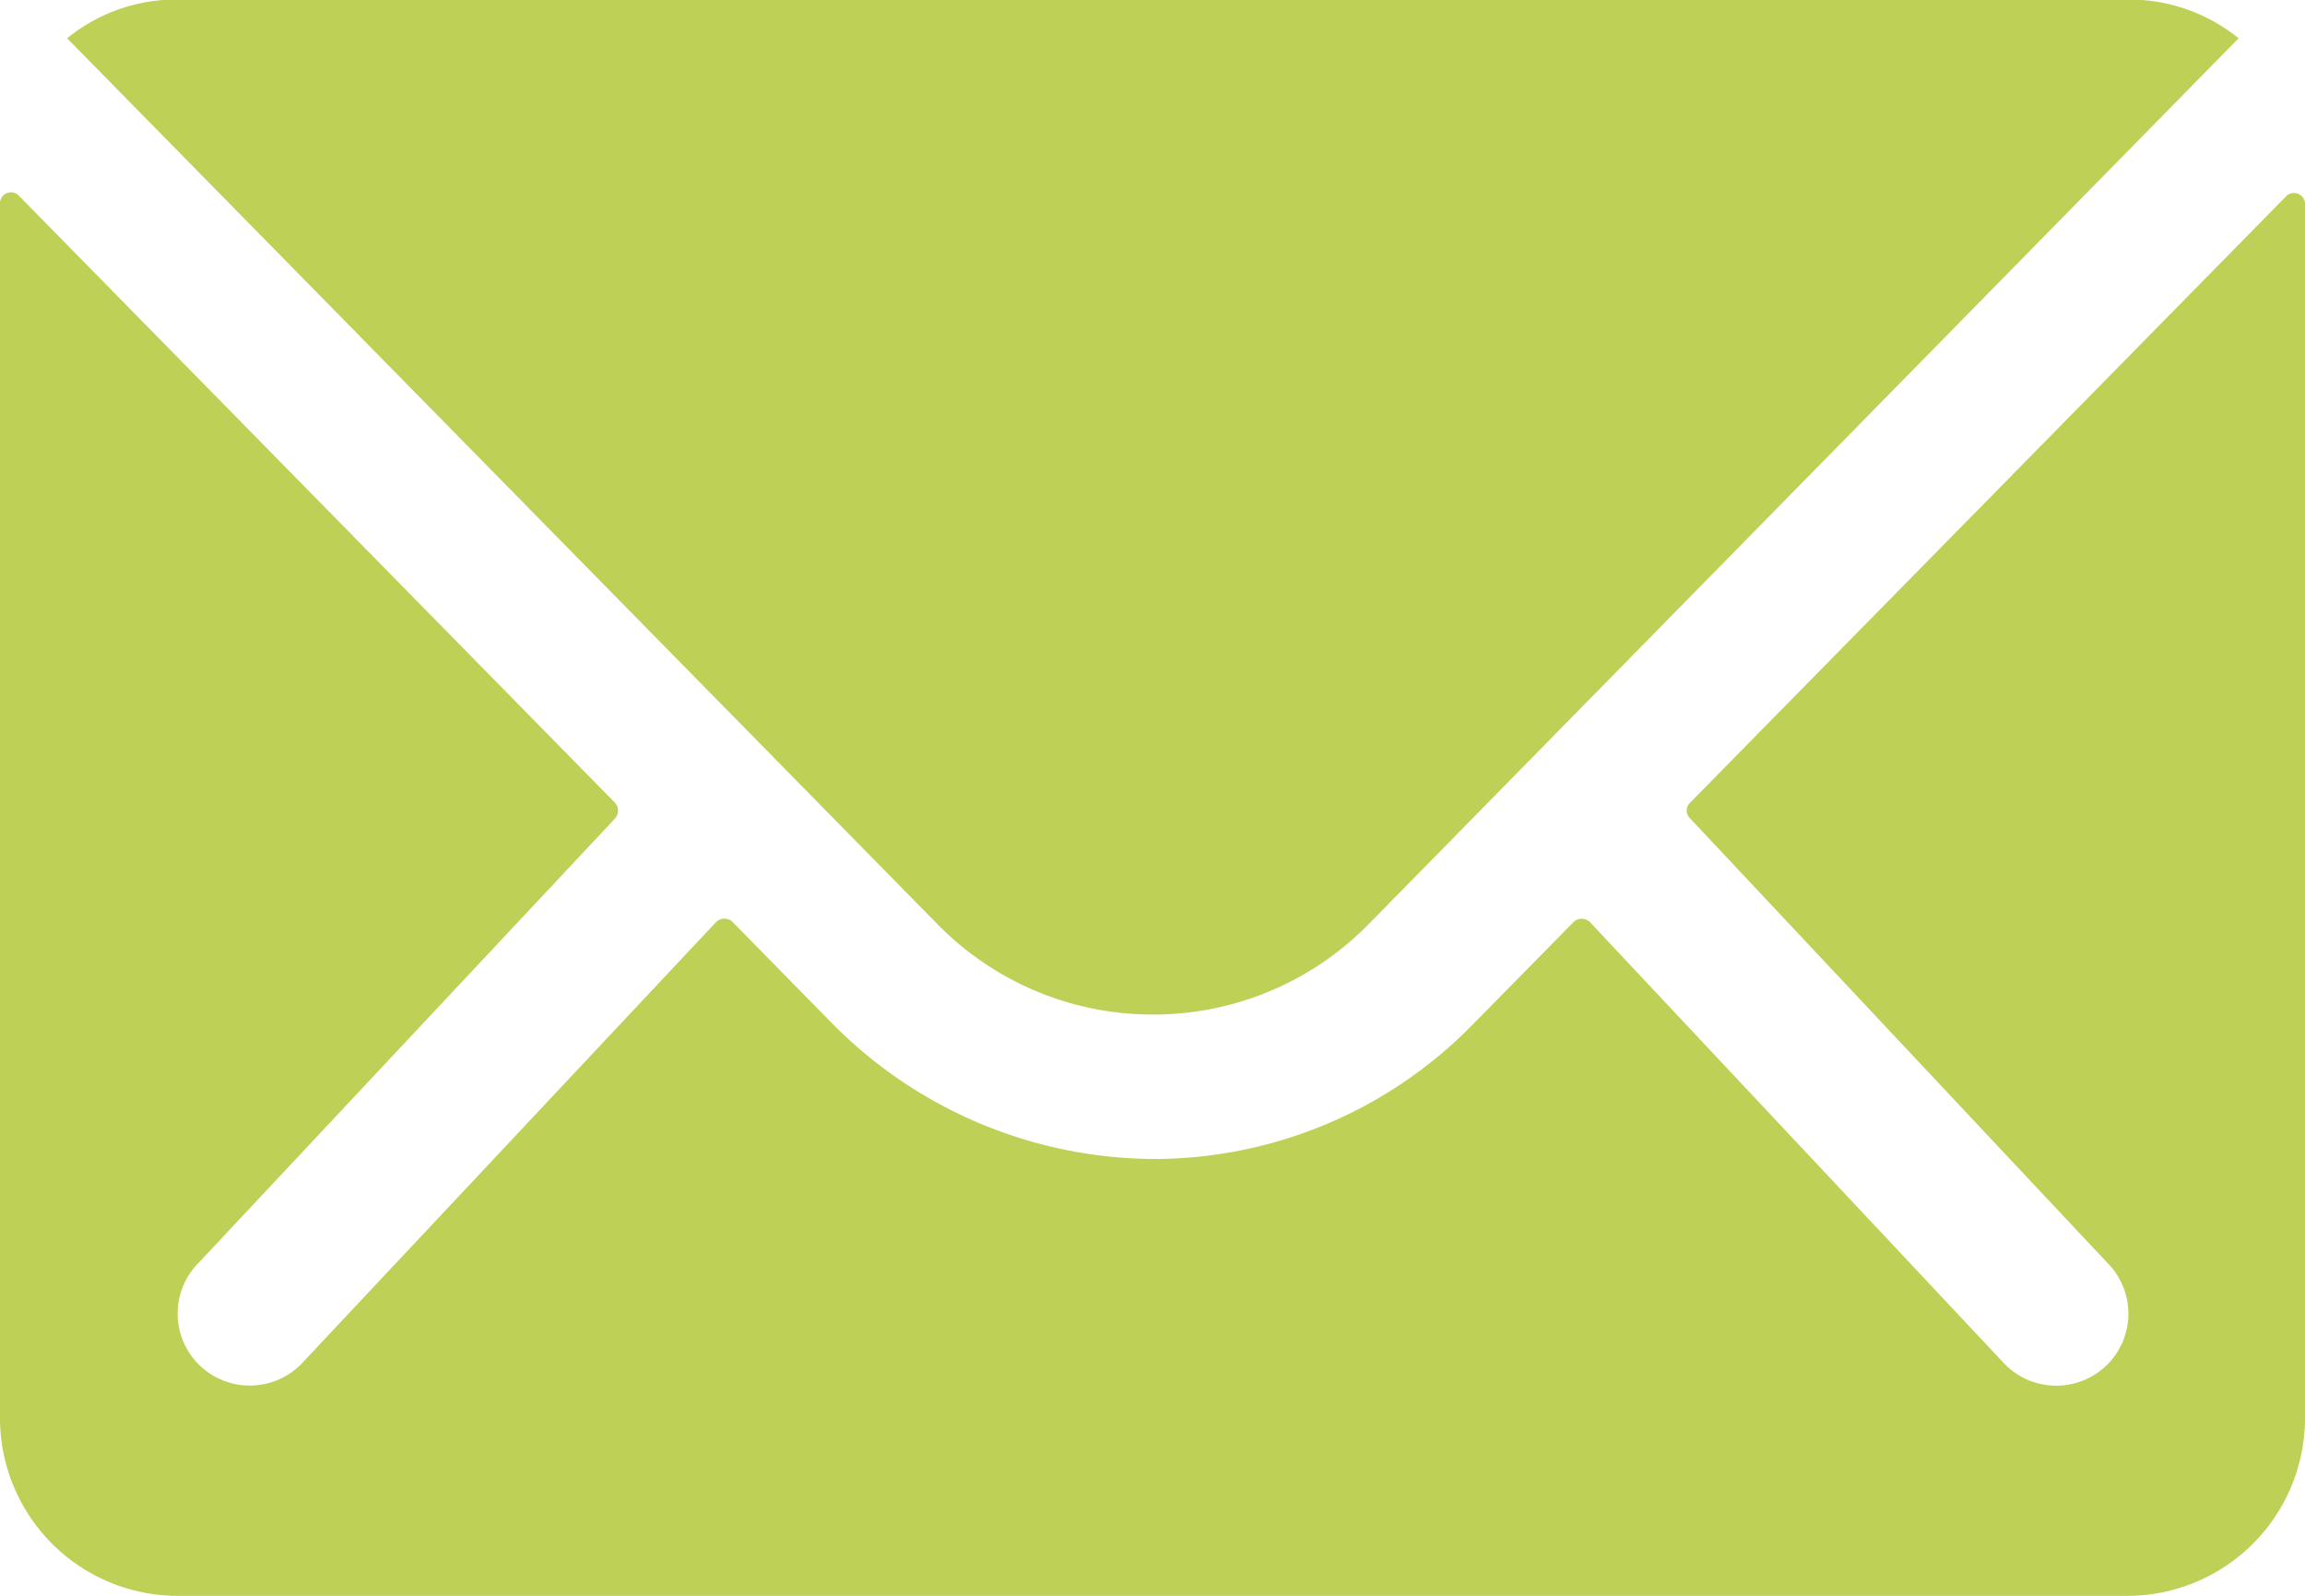 <?xml version="1.0" encoding="UTF-8"?>
<svg xmlns="http://www.w3.org/2000/svg" width="19.58" height="13.556" viewBox="0 0 19.58 13.556">
  <g id="Icon_ionic-ios-mail" data-name="Icon ionic-ios-mail" transform="translate(-3.375 -7.875)">
    <path id="Pfad_40" data-name="Pfad 40" d="M22.8,10.343,17.731,15.5a.091.091,0,0,0,0,.132l3.544,3.775a.611.611,0,0,1,0,.866.614.614,0,0,1-.866,0l-3.53-3.761a.1.1,0,0,0-.136,0l-.861.875a3.79,3.79,0,0,1-2.7,1.139,3.866,3.866,0,0,1-2.758-1.172l-.828-.843a.1.1,0,0,0-.136,0l-3.53,3.761a.614.614,0,0,1-.866,0,.611.611,0,0,1,0-.866L8.6,15.633a.1.1,0,0,0,0-.132L3.535,10.343a.093.093,0,0,0-.16.066V20.731a1.511,1.511,0,0,0,1.506,1.506H21.449a1.511,1.511,0,0,0,1.506-1.506V10.409A.094.094,0,0,0,22.8,10.343Z" transform="translate(0 -0.806)" fill="#bed156"></path>
    <path id="Pfad_41" data-name="Pfad 41" d="M13.446,16.493a2.559,2.559,0,0,0,1.84-.772L22.672,8.2a1.479,1.479,0,0,0-.932-.329H5.158a1.47,1.47,0,0,0-.932.329l7.385,7.517A2.559,2.559,0,0,0,13.446,16.493Z" transform="translate(-0.281)" fill="#bed156"></path>
  </g>
</svg>
